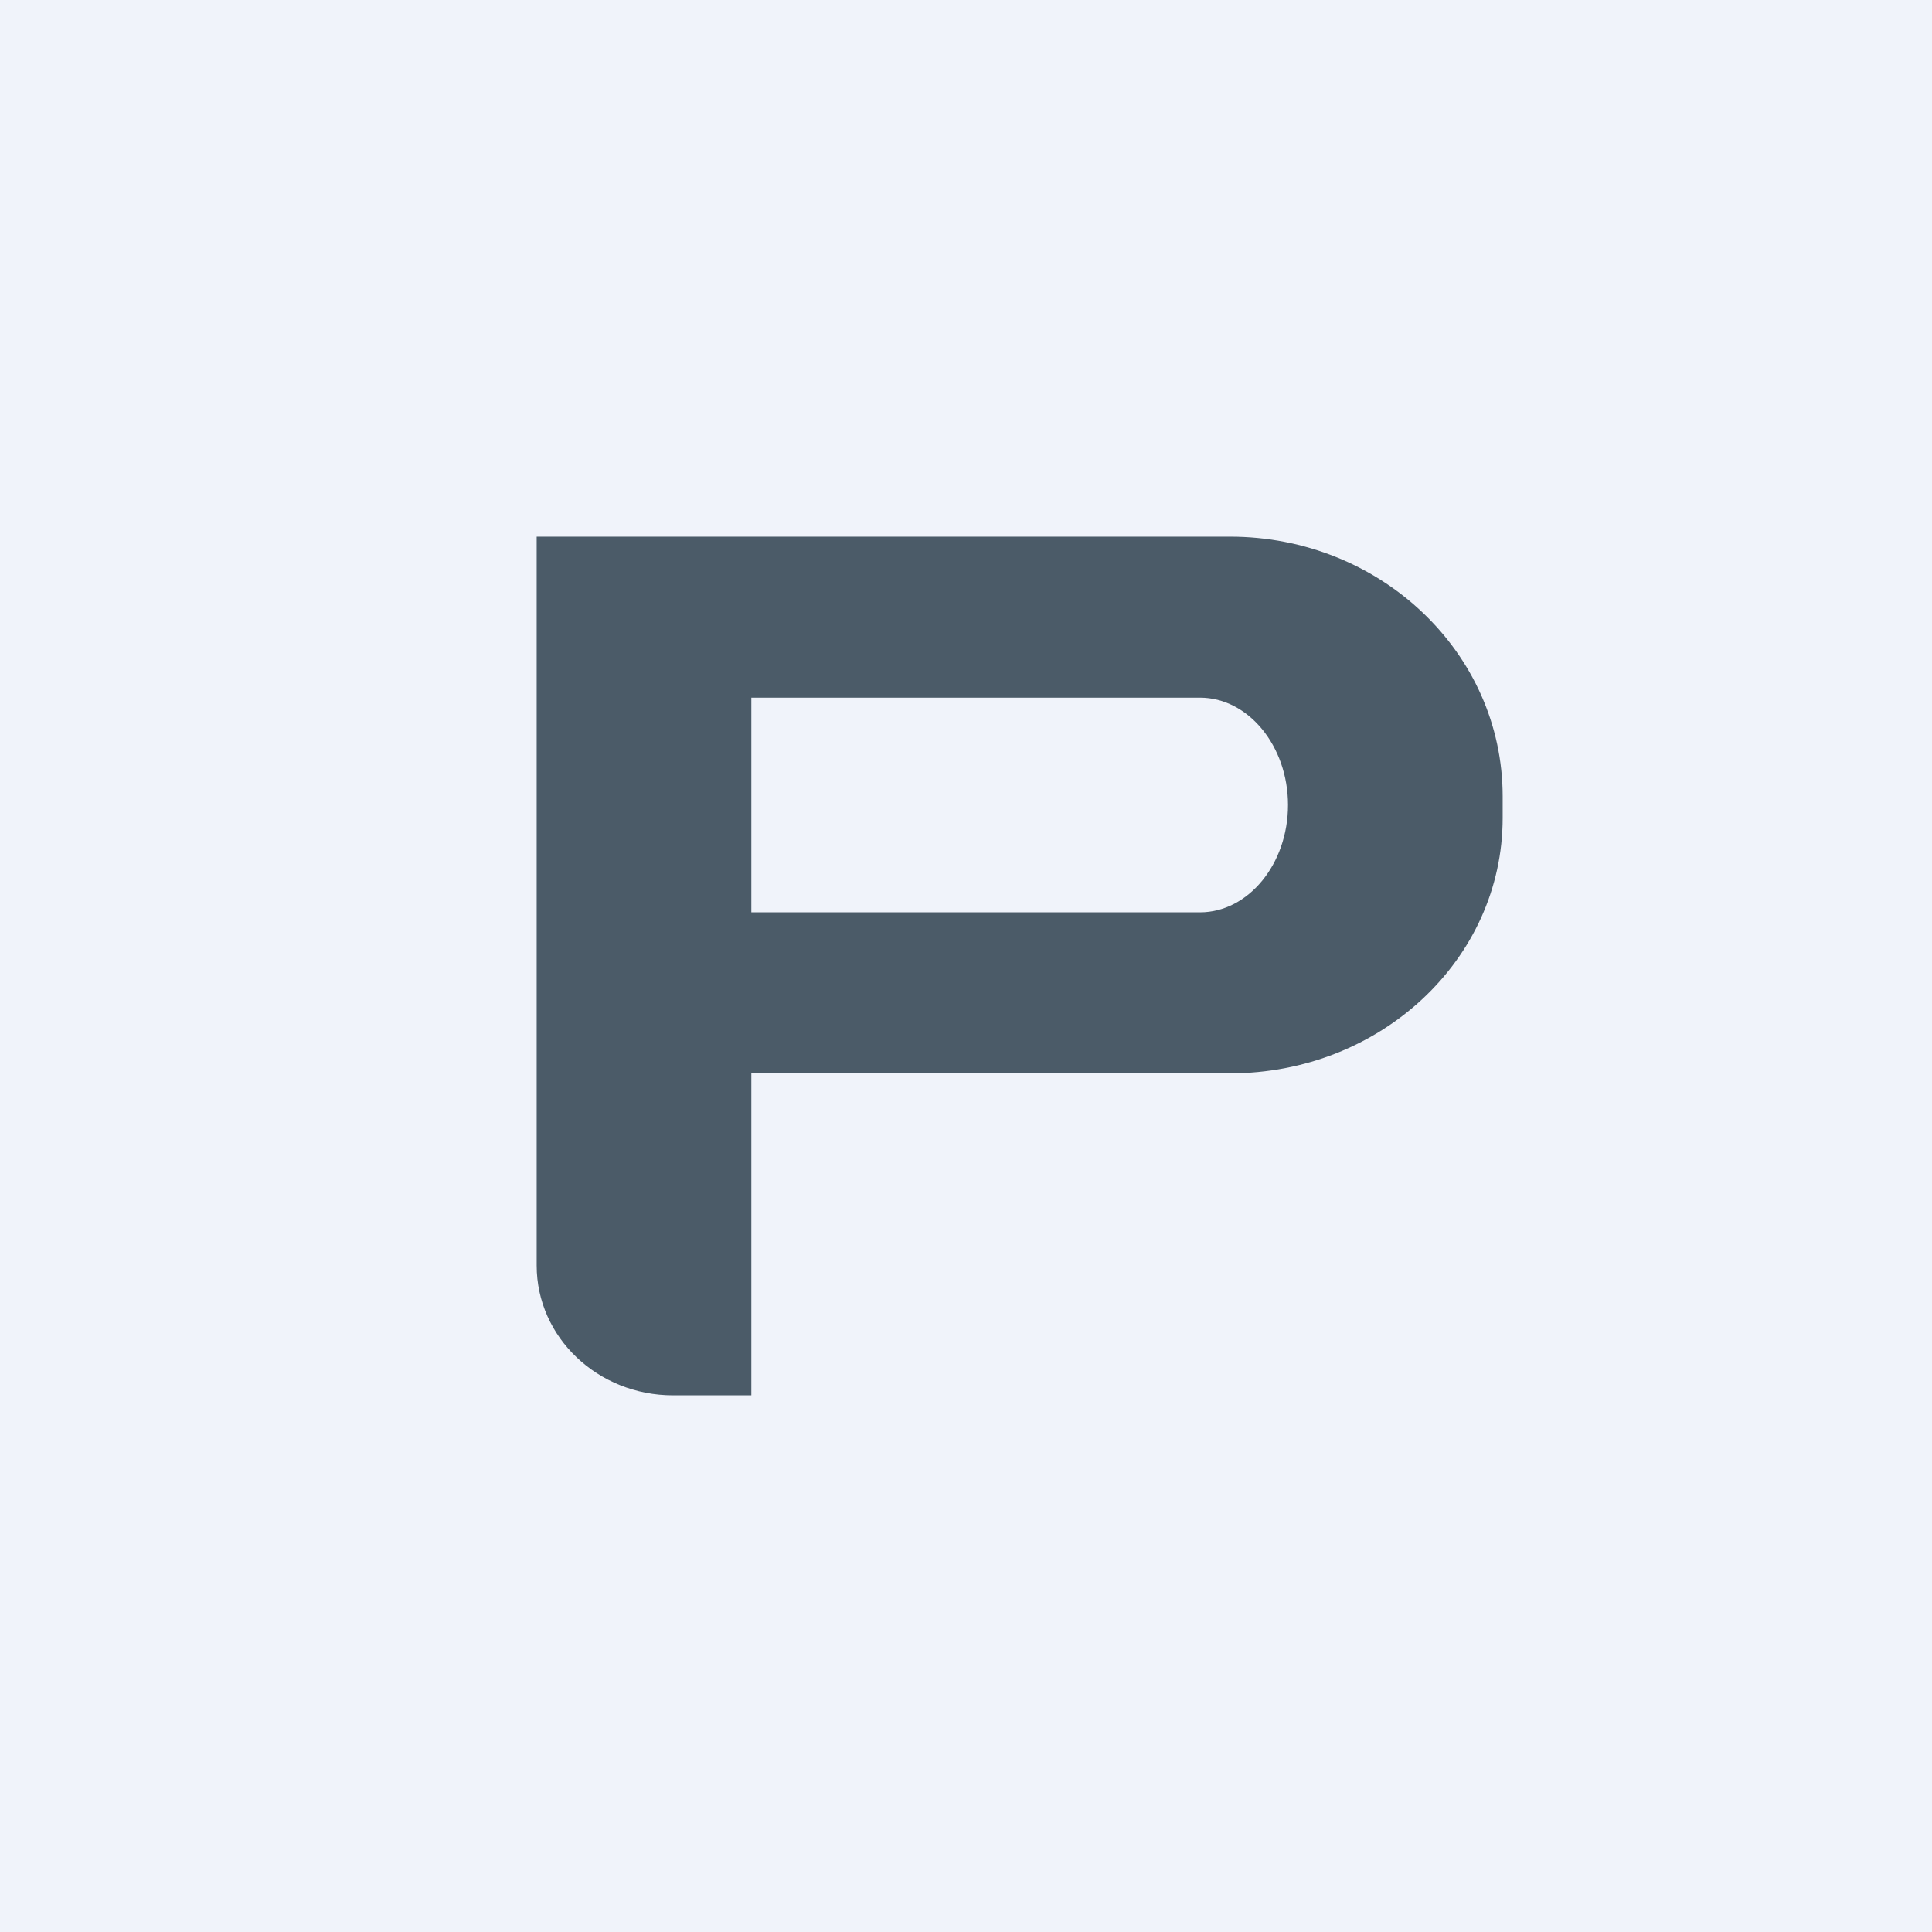 <!-- by TradingView --><svg width="18" height="18" viewBox="0 0 18 18" xmlns="http://www.w3.org/2000/svg"><path fill="#F0F3FA" d="M0 0h18v18H0z"/><path d="M11.46 5C12.86 5 14 6.08 14 7.42v.2C14 8.94 12.86 10 11.46 10H7v3h-.73C5.57 13 5 12.46 5 11.79V5h6.46ZM7 6.5v2h4.18c.45 0 .82-.45.82-1s-.37-1-.82-1H7Z" fill="#4B5B68"/></svg>